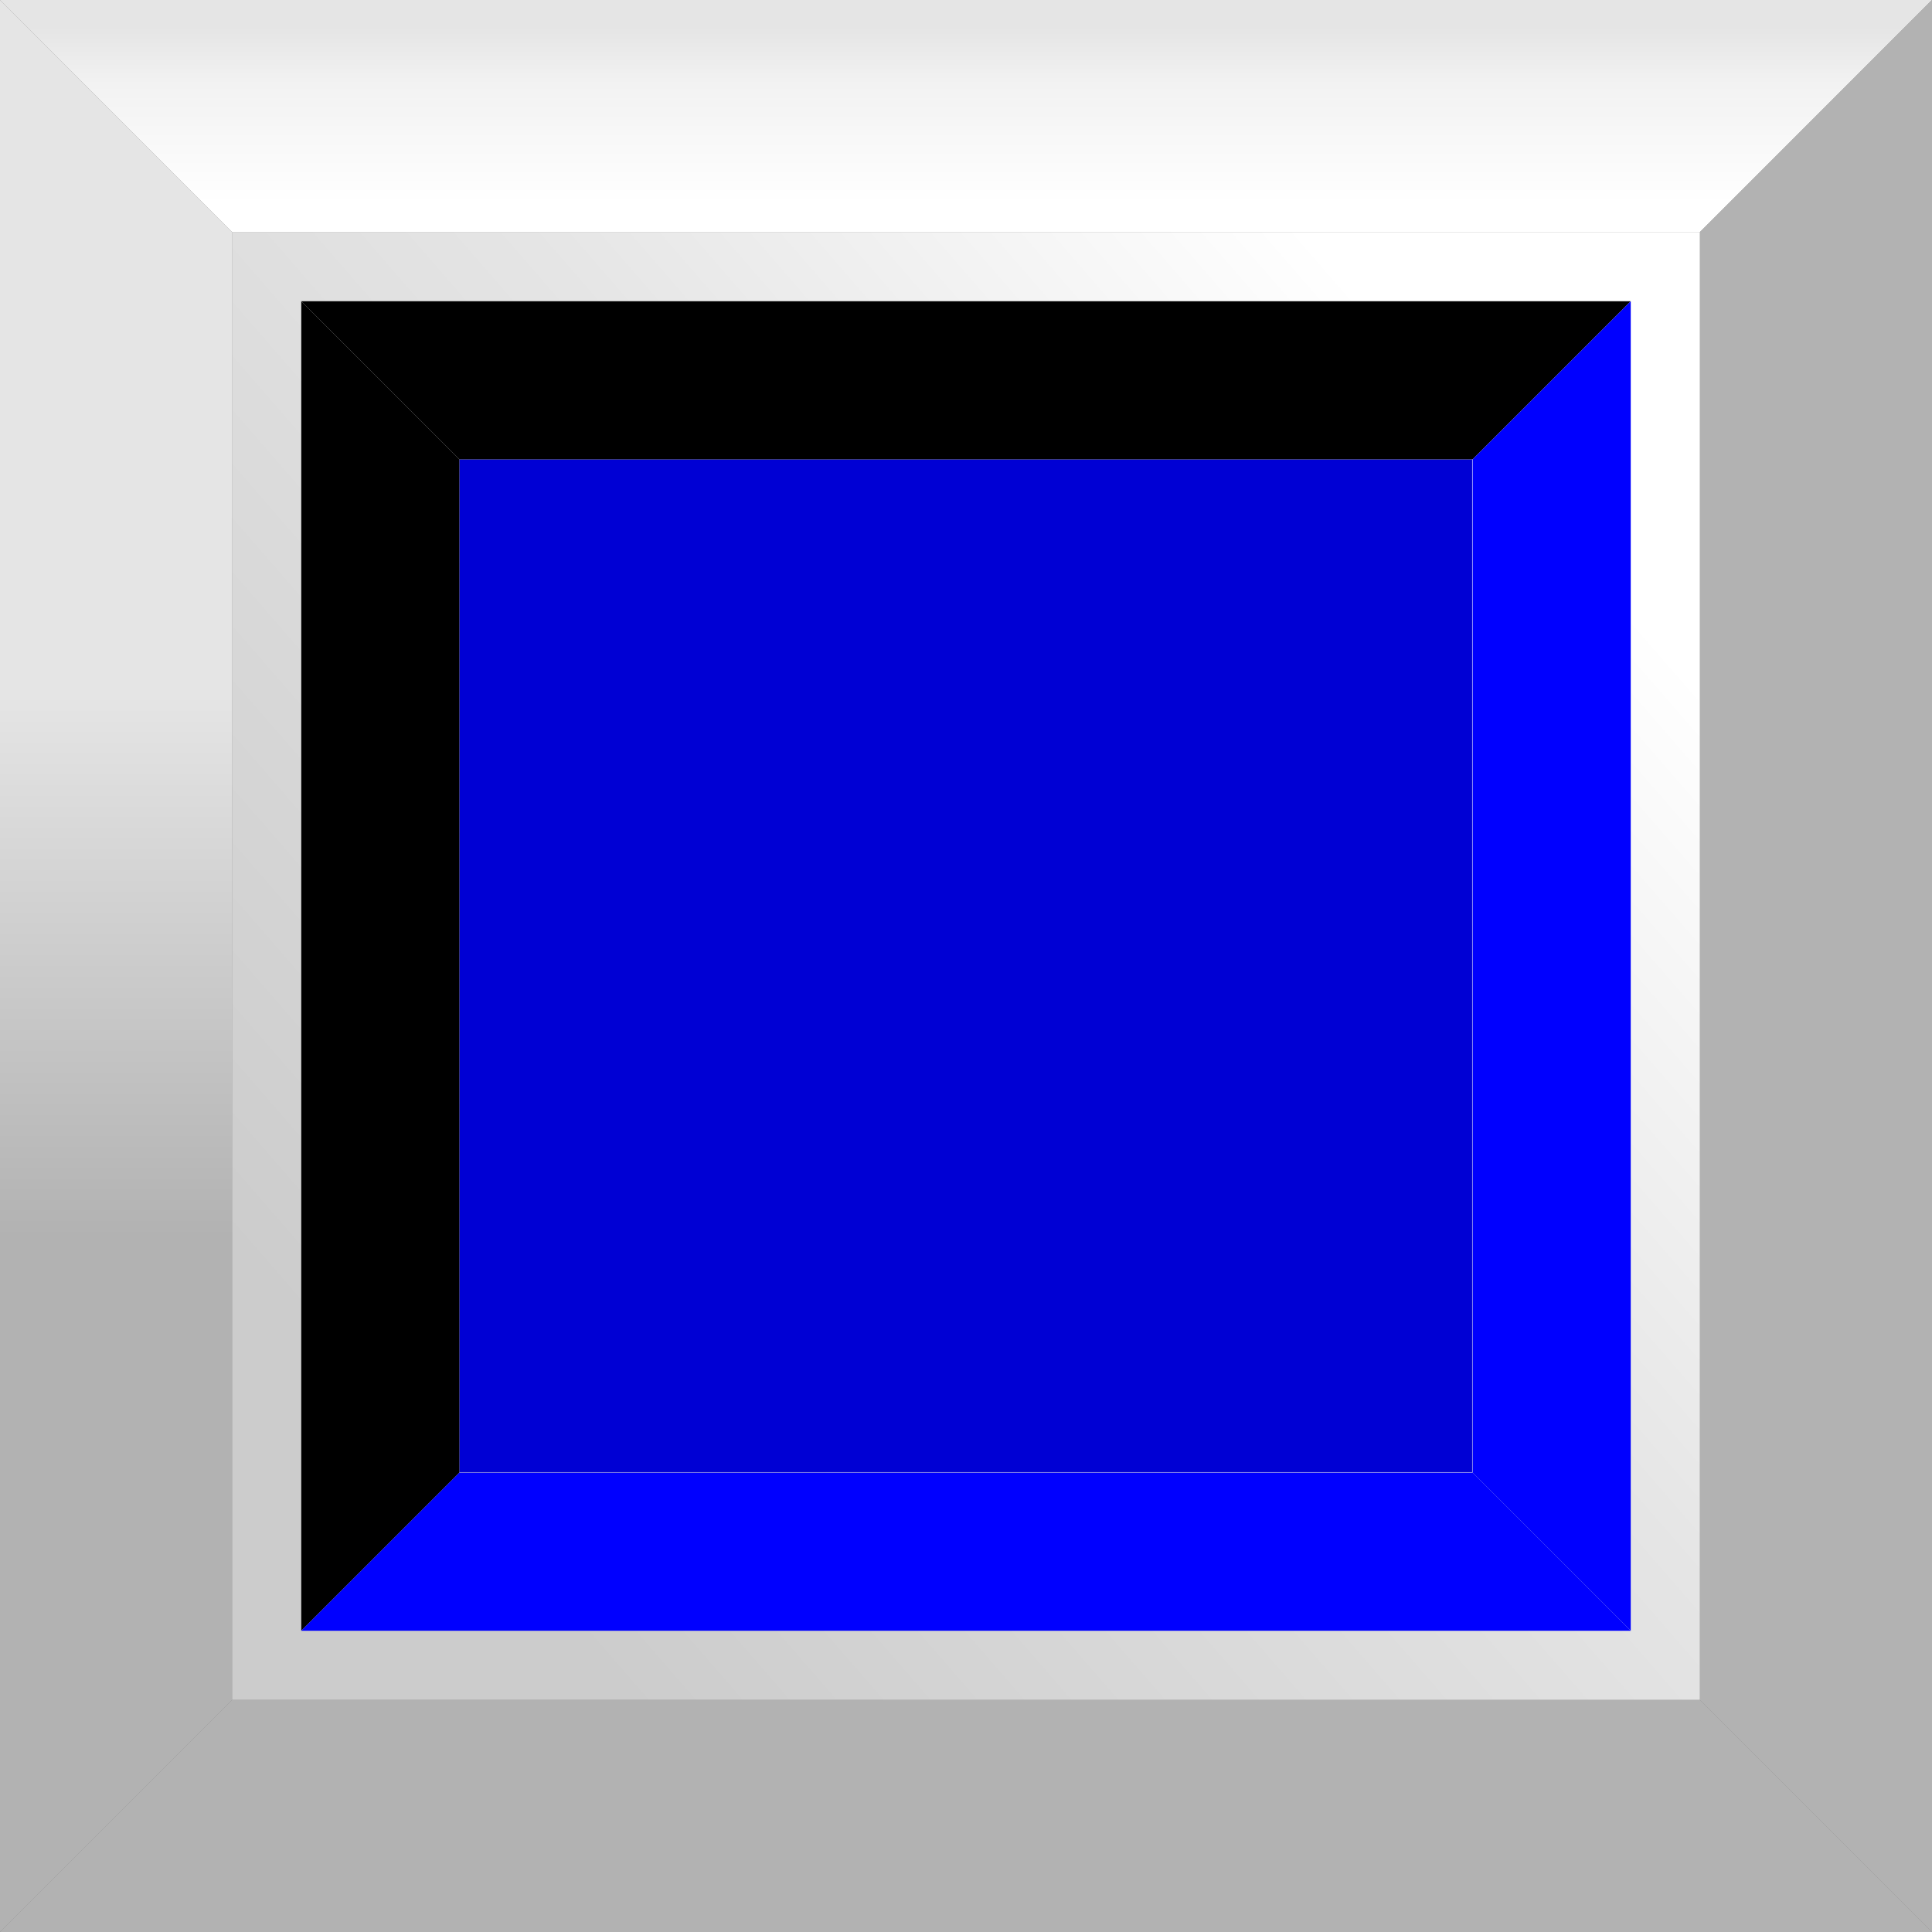 <?xml version="1.0" encoding="UTF-8" standalone="no"?>
<!-- Creator: CorelDRAW -->

<svg
   xmlns:dc="http://purl.org/dc/elements/1.1/"
   xmlns:cc="http://creativecommons.org/ns#"
   xmlns:rdf="http://www.w3.org/1999/02/22-rdf-syntax-ns#"
   xmlns:svg="http://www.w3.org/2000/svg"
   xmlns="http://www.w3.org/2000/svg"
   xmlns:xlink="http://www.w3.org/1999/xlink"
   xmlns:sodipodi="http://sodipodi.sourceforge.net/DTD/sodipodi-0.dtd"
   xmlns:inkscape="http://www.inkscape.org/namespaces/inkscape"
   xml:space="preserve"
   width="30mm"
   height="30mm"
   style="shape-rendering:geometricPrecision; text-rendering:geometricPrecision; image-rendering:optimizeQuality; fill-rule:evenodd; clip-rule:evenodd"
   viewBox="0 0 4.13 4.13"
   id="svg2"
   version="1.1"
   inkscape:version="0.48.3.1 r9886"
   sodipodi:docname="123.svg"><rect x="0" y="0" width="4.13" height="4.13" fill="#808080" stroke="none"/><sodipodi:namedview
   pagecolor="#ffffff"
   bordercolor="#666666"
   borderopacity="1"
   objecttolerance="10"
   gridtolerance="10"
   guidetolerance="10"
   inkscape:pageopacity="0"
   inkscape:pageshadow="2"
   inkscape:window-width="1440"
   inkscape:window-height="844"
   id="namedview46"
   showgrid="false"
   inkscape:zoom="1.1100741"
   inkscape:cx="-77.515405"
   inkscape:cy="108.07524"
   inkscape:window-x="-4"
   inkscape:window-y="-4"
   inkscape:window-maximized="1"
   inkscape:current-layer="svg2" />
 <defs
   id="defs4">
  <style
   type="text/css"
   id="style6">
   
    .fil5 {fill:black}
    .fil2 {fill:#B2B2B2}
    .fil4 {fill:#666666}
    .fil6 {fill:#999999}
    .fil1 {fill:url(#id0)}
    .fil0 {fill:url(#id1)}
    .fil3 {fill:url(#id2)}
   
  </style>
  <linearGradient
   id="id0"
   gradientUnits="userSpaceOnUse"
   x1="2.065"
   y1="0.059"
   x2="2.065"
   y2="0.436">
   <stop
   offset="0"
   style="stop-color:#E5E5E5"
   id="stop9" />
   <stop
   offset="0.322"
   style="stop-color:#F2F2F2"
   id="stop11" />
   <stop
   offset="1"
   style="stop-color:white"
   id="stop13" />
  </linearGradient>
  <linearGradient
   id="id1"
   gradientUnits="userSpaceOnUse"
   x1="0.876"
   y1="3.097"
   x2="3.253"
   y2="1.032">
   <stop
   offset="0"
   style="stop-color:#CCCCCC"
   id="stop16" />
   <stop
   offset="0.6"
   style="stop-color:#E5E5E5"
   id="stop18" />
   <stop
   offset="1"
   style="stop-color:white"
   id="stop20" />
  </linearGradient>
  <linearGradient
   id="id2"
   gradientUnits="userSpaceOnUse"
   x1="0.248"
   y1="1.487"
   x2="0.248"
   y2="2.643">
   <stop
   offset="0"
   style="stop-color:#E5E5E5"
   id="stop23" />
   <stop
   offset="1"
   style="stop-color:#B2B2B2"
   id="stop25" />
  </linearGradient>
 
  
  
  
  
  
  
  
  
 <linearGradient
   inkscape:collect="always"
   xlink:href="#id1"
   id="linearGradient3036"
   gradientUnits="userSpaceOnUse"
   x1="0.876"
   y1="3.097"
   x2="3.253"
   y2="1.032" /></defs>
 <rect
   style="fill:url(#linearGradient3036)"
   id="rect29"
   height="3.138"
   width="3.138"
   y="0.496"
   x="0.496"
   class="fil0" /><g
   id="_173465584">
   <polygon
   style="fill:url(#id0)"
   points="4.13,0 1.37653e-005,0 0.496,0.496 3.634,0.496 "
   class="fil1"
   id="_169479560" />
   <polygon
   style="fill:#b2b2b2"
   points="4.13,4.13 0,4.13 0.496,3.634 3.634,3.634 "
   class="fil2"
   id="_169473240" />
   <polygon
   style="fill:url(#id2)"
   points="0,0 0,4.13 0.496,3.634 0.496,0.496 "
   class="fil3"
   id="_169466936" />
   <polygon
   style="fill:#b2b2b2"
   points="4.13,0 4.13,4.13 3.634,3.634 3.634,0.496 "
   class="fil2"
   id="_169460624" />
  </g><g
   id="light"
   inkscape:label="#g3045"
   style="fill:#0000d4"><g
     id="g3042"
     style="fill:#0000d4"><rect
       style="fill:#0000d4"
       id="rect36"
       height="2.165"
       width="2.165"
       y="0.982"
       x="0.982"
       class="fil4" /></g></g><g
   id="dark"
   inkscape:label="#g3038"><polygon
     class="fil5"
     points="3.486,0.644 0.644,0.644 0.982,0.982 3.148,0.982 "
     id="polygon38"
     style="fill:#000000" /><polygon
     class="fil5"
     points="0.644,0.644 0.644,3.486 0.982,3.148 0.982,0.982 "
     id="polygon42"
     style="fill:#000000" /></g><g
   id="hlight"
   inkscape:label="#g3049"
   style="fill:#0000ff"><polygon
     class="fil6"
     points="3.486,3.486 0.644,3.486 0.982,3.148 3.148,3.148 "
     id="polygon40"
     style="fill:#0000ff" /><polygon
     class="fil6"
     points="3.486,0.644 3.486,3.486 3.148,3.148 3.148,0.982 "
     id="polygon44"
     style="fill:#0000ff" /></g>
</svg>